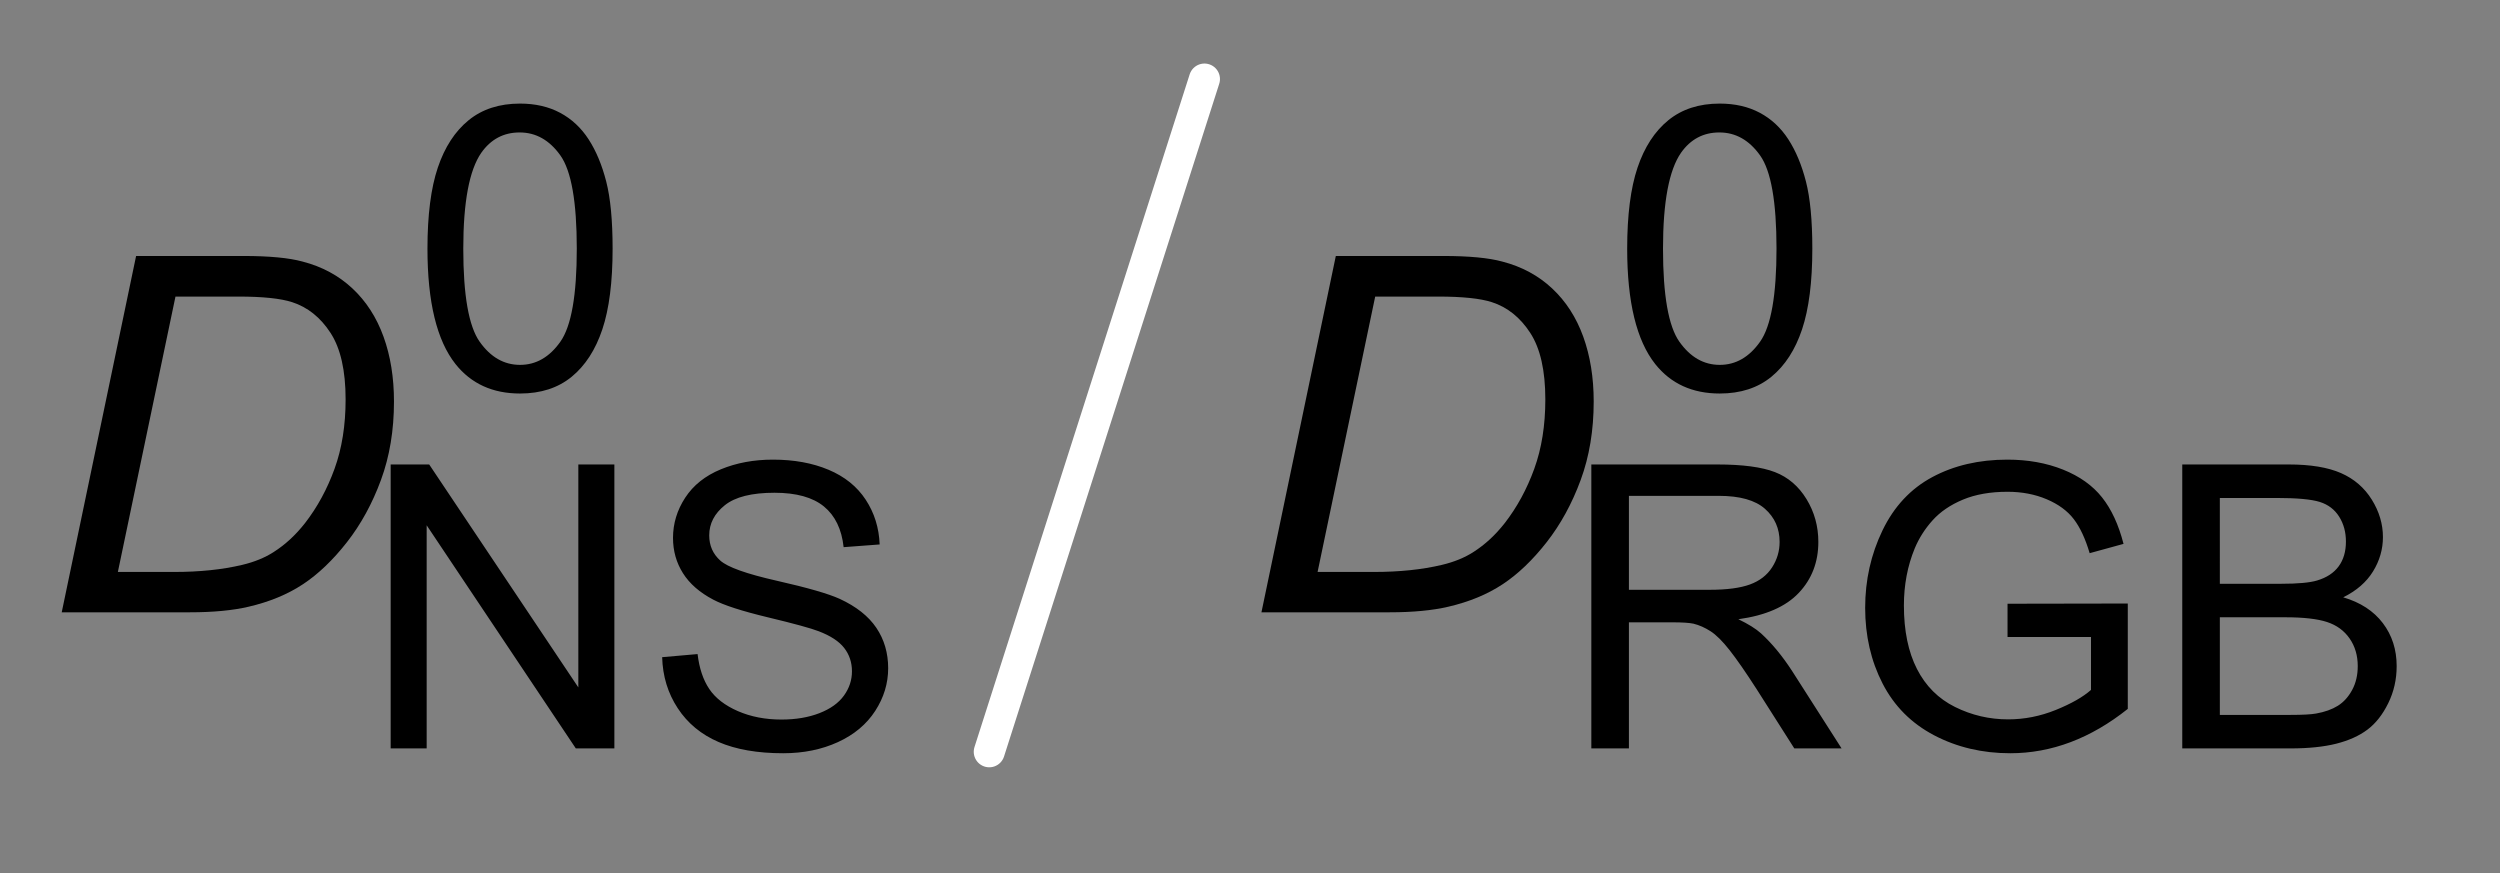 <?xml version="1.0" encoding="UTF-8"?>
<!DOCTYPE svg PUBLIC '-//W3C//DTD SVG 1.0//EN'
          'http://www.w3.org/TR/2001/REC-SVG-20010904/DTD/svg10.dtd'>
<svg stroke-dasharray="none" shape-rendering="auto" xmlns="http://www.w3.org/2000/svg" font-family="'Dialog'" text-rendering="auto" width="63" fill-opacity="1" color-interpolation="auto" color-rendering="auto" preserveAspectRatio="xMidYMid meet" font-size="12px" viewBox="0 0 63 22" fill="black" xmlns:xlink="http://www.w3.org/1999/xlink" stroke="black" image-rendering="auto" stroke-miterlimit="10" stroke-linecap="square" stroke-linejoin="miter" font-style="normal" stroke-width="1" height="22" stroke-dashoffset="0" font-weight="normal" stroke-opacity="1"
><rect x="0" y="0" width="63" height="22" fill="#808080" stroke="none"/><!--Generated by the Batik Graphics2D SVG Generator--><defs id="genericDefs"
  /><g
  ><defs id="defs1"
    ><clipPath clipPathUnits="userSpaceOnUse" id="clipPath1"
      ><path d="M0.984 1.154 L40.57 1.154 L40.57 14.54 L0.984 14.54 L0.984 1.154 Z"
      /></clipPath
      ><clipPath clipPathUnits="userSpaceOnUse" id="clipPath2"
      ><path d="M31.426 36.983 L31.426 466.017 L1296.152 466.017 L1296.152 36.983 Z"
      /></clipPath
    ></defs
    ><g fill="white" stroke-width="16" transform="scale(1.576,1.576) translate(-0.984,-1.154) matrix(0.031,0,0,0.031,0,0)" stroke-linecap="round" stroke="white" stroke-linejoin="round"
    ><line y2="425" fill="none" x1="653" clip-path="url(#clipPath2)" x2="542" y1="78"
    /></g
    ><g transform="matrix(0.049,0,0,0.049,-1.55,-1.818)"
    ><path d="M251.469 164.984 Q251.469 139.078 256.797 123.289 Q262.125 107.5 272.633 98.938 Q283.141 90.375 299.078 90.375 Q310.828 90.375 319.695 95.109 Q328.562 99.844 334.344 108.758 Q340.125 117.672 343.406 130.469 Q346.688 143.266 346.688 164.984 Q346.688 190.688 341.414 206.469 Q336.141 222.25 325.633 230.867 Q315.125 239.484 299.078 239.484 Q277.969 239.484 265.906 224.344 Q251.469 206.125 251.469 164.984 ZM269.891 164.984 Q269.891 200.938 278.312 212.844 Q286.734 224.75 299.078 224.75 Q311.438 224.75 319.852 212.797 Q328.266 200.844 328.266 164.984 Q328.266 128.922 319.852 117.07 Q311.438 105.219 298.875 105.219 Q286.531 105.219 279.156 115.672 Q269.891 129.016 269.891 164.984 ZM868.469 164.984 Q868.469 139.078 873.797 123.289 Q879.125 107.5 889.633 98.938 Q900.141 90.375 916.078 90.375 Q927.828 90.375 936.695 95.109 Q945.562 99.844 951.344 108.758 Q957.125 117.672 960.406 130.469 Q963.687 143.266 963.687 164.984 Q963.687 190.688 958.414 206.469 Q953.141 222.25 942.633 230.867 Q932.125 239.484 916.078 239.484 Q894.969 239.484 882.906 224.344 Q868.469 206.125 868.469 164.984 ZM886.891 164.984 Q886.891 200.938 895.312 212.844 Q903.734 224.75 916.078 224.75 Q928.437 224.75 936.852 212.797 Q945.266 200.844 945.266 164.984 Q945.266 128.922 936.852 117.07 Q928.437 105.219 915.875 105.219 Q903.531 105.219 896.156 115.672 Q886.89 129.016 886.89 164.984 Z" stroke="none" clip-path="url(#clipPath2)"
    /></g
    ><g transform="matrix(0.049,0,0,0.049,-1.55,-1.818)"
    ><path d="M232.547 422 L232.547 275.969 L252.359 275.969 L329.062 390.625 L329.062 275.969 L347.594 275.969 L347.594 422 L327.766 422 L251.062 307.25 L251.062 422 ZM372.172 375.078 L390.391 373.484 Q391.688 384.453 396.422 391.469 Q401.156 398.484 411.117 402.82 Q421.078 407.156 433.531 407.156 Q444.578 407.156 453.047 403.867 Q461.516 400.578 465.648 394.852 Q469.781 389.125 469.781 382.359 Q469.781 375.484 465.797 370.352 Q461.812 365.219 452.656 361.734 Q446.766 359.438 426.648 354.609 Q406.531 349.781 398.469 345.5 Q388 340.016 382.875 331.898 Q377.75 323.781 377.75 313.719 Q377.75 302.672 384.023 293.055 Q390.297 283.438 402.352 278.461 Q414.406 273.484 429.141 273.484 Q445.375 273.484 457.781 278.711 Q470.188 283.938 476.859 294.102 Q483.531 304.266 484.031 317.109 L465.5 318.5 Q464 304.656 455.383 297.586 Q446.766 290.516 429.938 290.516 Q412.406 290.516 404.391 296.938 Q396.375 303.359 396.375 312.422 Q396.375 320.297 402.047 325.375 Q407.625 330.453 431.18 335.781 Q454.734 341.109 463.5 345.094 Q476.25 350.984 482.328 359.992 Q488.406 369 488.406 380.766 Q488.406 392.422 481.734 402.727 Q475.062 413.031 462.562 418.758 Q450.062 424.484 434.422 424.484 Q414.594 424.484 401.195 418.711 Q387.797 412.938 380.18 401.328 Q372.562 389.719 372.172 375.078 ZM850.031 422 L850.031 275.969 L914.781 275.969 Q934.312 275.969 944.469 279.906 Q954.625 283.844 960.703 293.805 Q966.781 303.766 966.781 315.812 Q966.781 331.359 956.719 342.016 Q946.656 352.672 925.641 355.562 Q933.313 359.25 937.297 362.828 Q945.766 370.594 953.328 382.25 L978.734 422 L954.422 422 L935.109 391.625 Q926.641 378.469 921.164 371.5 Q915.687 364.531 911.352 361.742 Q907.016 358.953 902.531 357.844 Q899.25 357.156 891.781 357.156 L869.359 357.156 L869.359 422 ZM869.359 340.422 L910.906 340.422 Q924.141 340.422 931.617 337.68 Q939.094 334.938 942.977 328.914 Q946.859 322.891 946.859 315.812 Q946.859 305.453 939.336 298.781 Q931.812 292.109 915.578 292.109 L869.359 292.109 ZM1064.078 364.719 L1064.078 347.594 L1125.922 347.484 L1125.922 401.672 Q1111.688 413.031 1096.547 418.758 Q1081.406 424.484 1065.469 424.484 Q1043.953 424.484 1026.367 415.273 Q1008.781 406.062 999.82 388.633 Q990.859 371.203 990.859 349.688 Q990.859 328.359 999.773 309.883 Q1008.688 291.406 1025.422 282.445 Q1042.156 273.484 1063.969 273.484 Q1079.813 273.484 1092.61 278.609 Q1105.406 283.734 1112.68 292.898 Q1119.953 302.062 1123.735 316.812 L1106.313 321.594 Q1103.016 310.438 1098.133 304.062 Q1093.25 297.688 1084.188 293.852 Q1075.125 290.016 1064.078 290.016 Q1050.828 290.016 1041.164 294.047 Q1031.5 298.078 1025.571 304.656 Q1019.641 311.234 1016.36 319.109 Q1010.782 332.656 1010.782 348.484 Q1010.782 368.016 1017.508 381.164 Q1024.235 394.312 1037.078 400.688 Q1049.922 407.062 1064.375 407.062 Q1076.922 407.062 1088.875 402.227 Q1100.828 397.391 1107 391.922 L1107 364.719 ZM1153.938 422 L1153.938 275.969 L1208.734 275.969 Q1225.469 275.969 1235.578 280.406 Q1245.688 284.844 1251.414 294.055 Q1257.141 303.266 1257.141 313.328 Q1257.141 322.688 1252.062 330.953 Q1246.984 339.219 1236.719 344.297 Q1249.969 348.188 1257.086 357.555 Q1264.203 366.922 1264.203 379.672 Q1264.203 389.922 1259.875 398.742 Q1255.547 407.563 1249.172 412.344 Q1242.797 417.125 1233.18 419.562 Q1223.562 422 1209.625 422 ZM1173.266 337.328 L1204.844 337.328 Q1217.688 337.328 1223.266 335.641 Q1230.641 333.453 1234.375 328.367 Q1238.109 323.281 1238.109 315.609 Q1238.109 308.344 1234.625 302.812 Q1231.141 297.281 1224.664 295.242 Q1218.188 293.203 1202.453 293.203 L1173.265 293.203 ZM1173.266 404.766 L1209.625 404.766 Q1218.984 404.766 1222.766 404.062 Q1229.453 402.875 1233.93 400.086 Q1238.406 397.297 1241.297 391.969 Q1244.188 386.641 1244.188 379.672 Q1244.188 371.5 1240.008 365.469 Q1235.828 359.438 1228.406 357 Q1220.985 354.562 1207.031 354.562 L1173.266 354.562 Z" stroke="none" clip-path="url(#clipPath2)"
    /></g
    ><g transform="matrix(0.049,0,0,0.049,-1.55,-1.818)"
    ><path d="M63.375 352 L101.625 168.75 L156.875 168.75 Q176.75 168.75 187.25 171.625 Q202.25 175.5 212.875 185.438 Q223.5 195.375 228.875 210.25 Q234.25 225.125 234.25 243.625 Q234.25 265.75 227.562 283.938 Q220.875 302.125 210.062 315.938 Q199.25 329.75 187.438 337.562 Q175.625 345.375 159.5 349.125 Q147.25 352 129.375 352 ZM92.25 331.25 L121.25 331.25 Q140.875 331.25 156.125 327.625 Q165.625 325.375 172.375 321 Q181.25 315.375 188.5 306.125 Q198 293.875 203.688 278.188 Q209.375 262.5 209.375 242.5 Q209.375 220.25 201.625 208.312 Q193.875 196.375 181.875 192.5 Q173 189.625 154.25 189.625 L121.875 189.625 ZM680.375 352 L718.625 168.75 L773.875 168.75 Q793.75 168.75 804.25 171.625 Q819.25 175.5 829.875 185.438 Q840.5 195.375 845.875 210.25 Q851.25 225.125 851.25 243.625 Q851.25 265.75 844.562 283.938 Q837.875 302.125 827.062 315.938 Q816.25 329.75 804.438 337.562 Q792.625 345.375 776.5 349.125 Q764.25 352 746.375 352 ZM709.25 331.25 L738.25 331.25 Q757.875 331.25 773.125 327.625 Q782.625 325.375 789.375 321 Q798.25 315.375 805.5 306.125 Q815 293.875 820.688 278.188 Q826.375 262.5 826.375 242.5 Q826.375 220.25 818.625 208.312 Q810.875 196.375 798.875 192.5 Q790 189.625 771.25 189.625 L738.875 189.625 Z" stroke="none" clip-path="url(#clipPath2)"
    /></g
  ></g
></svg
>
